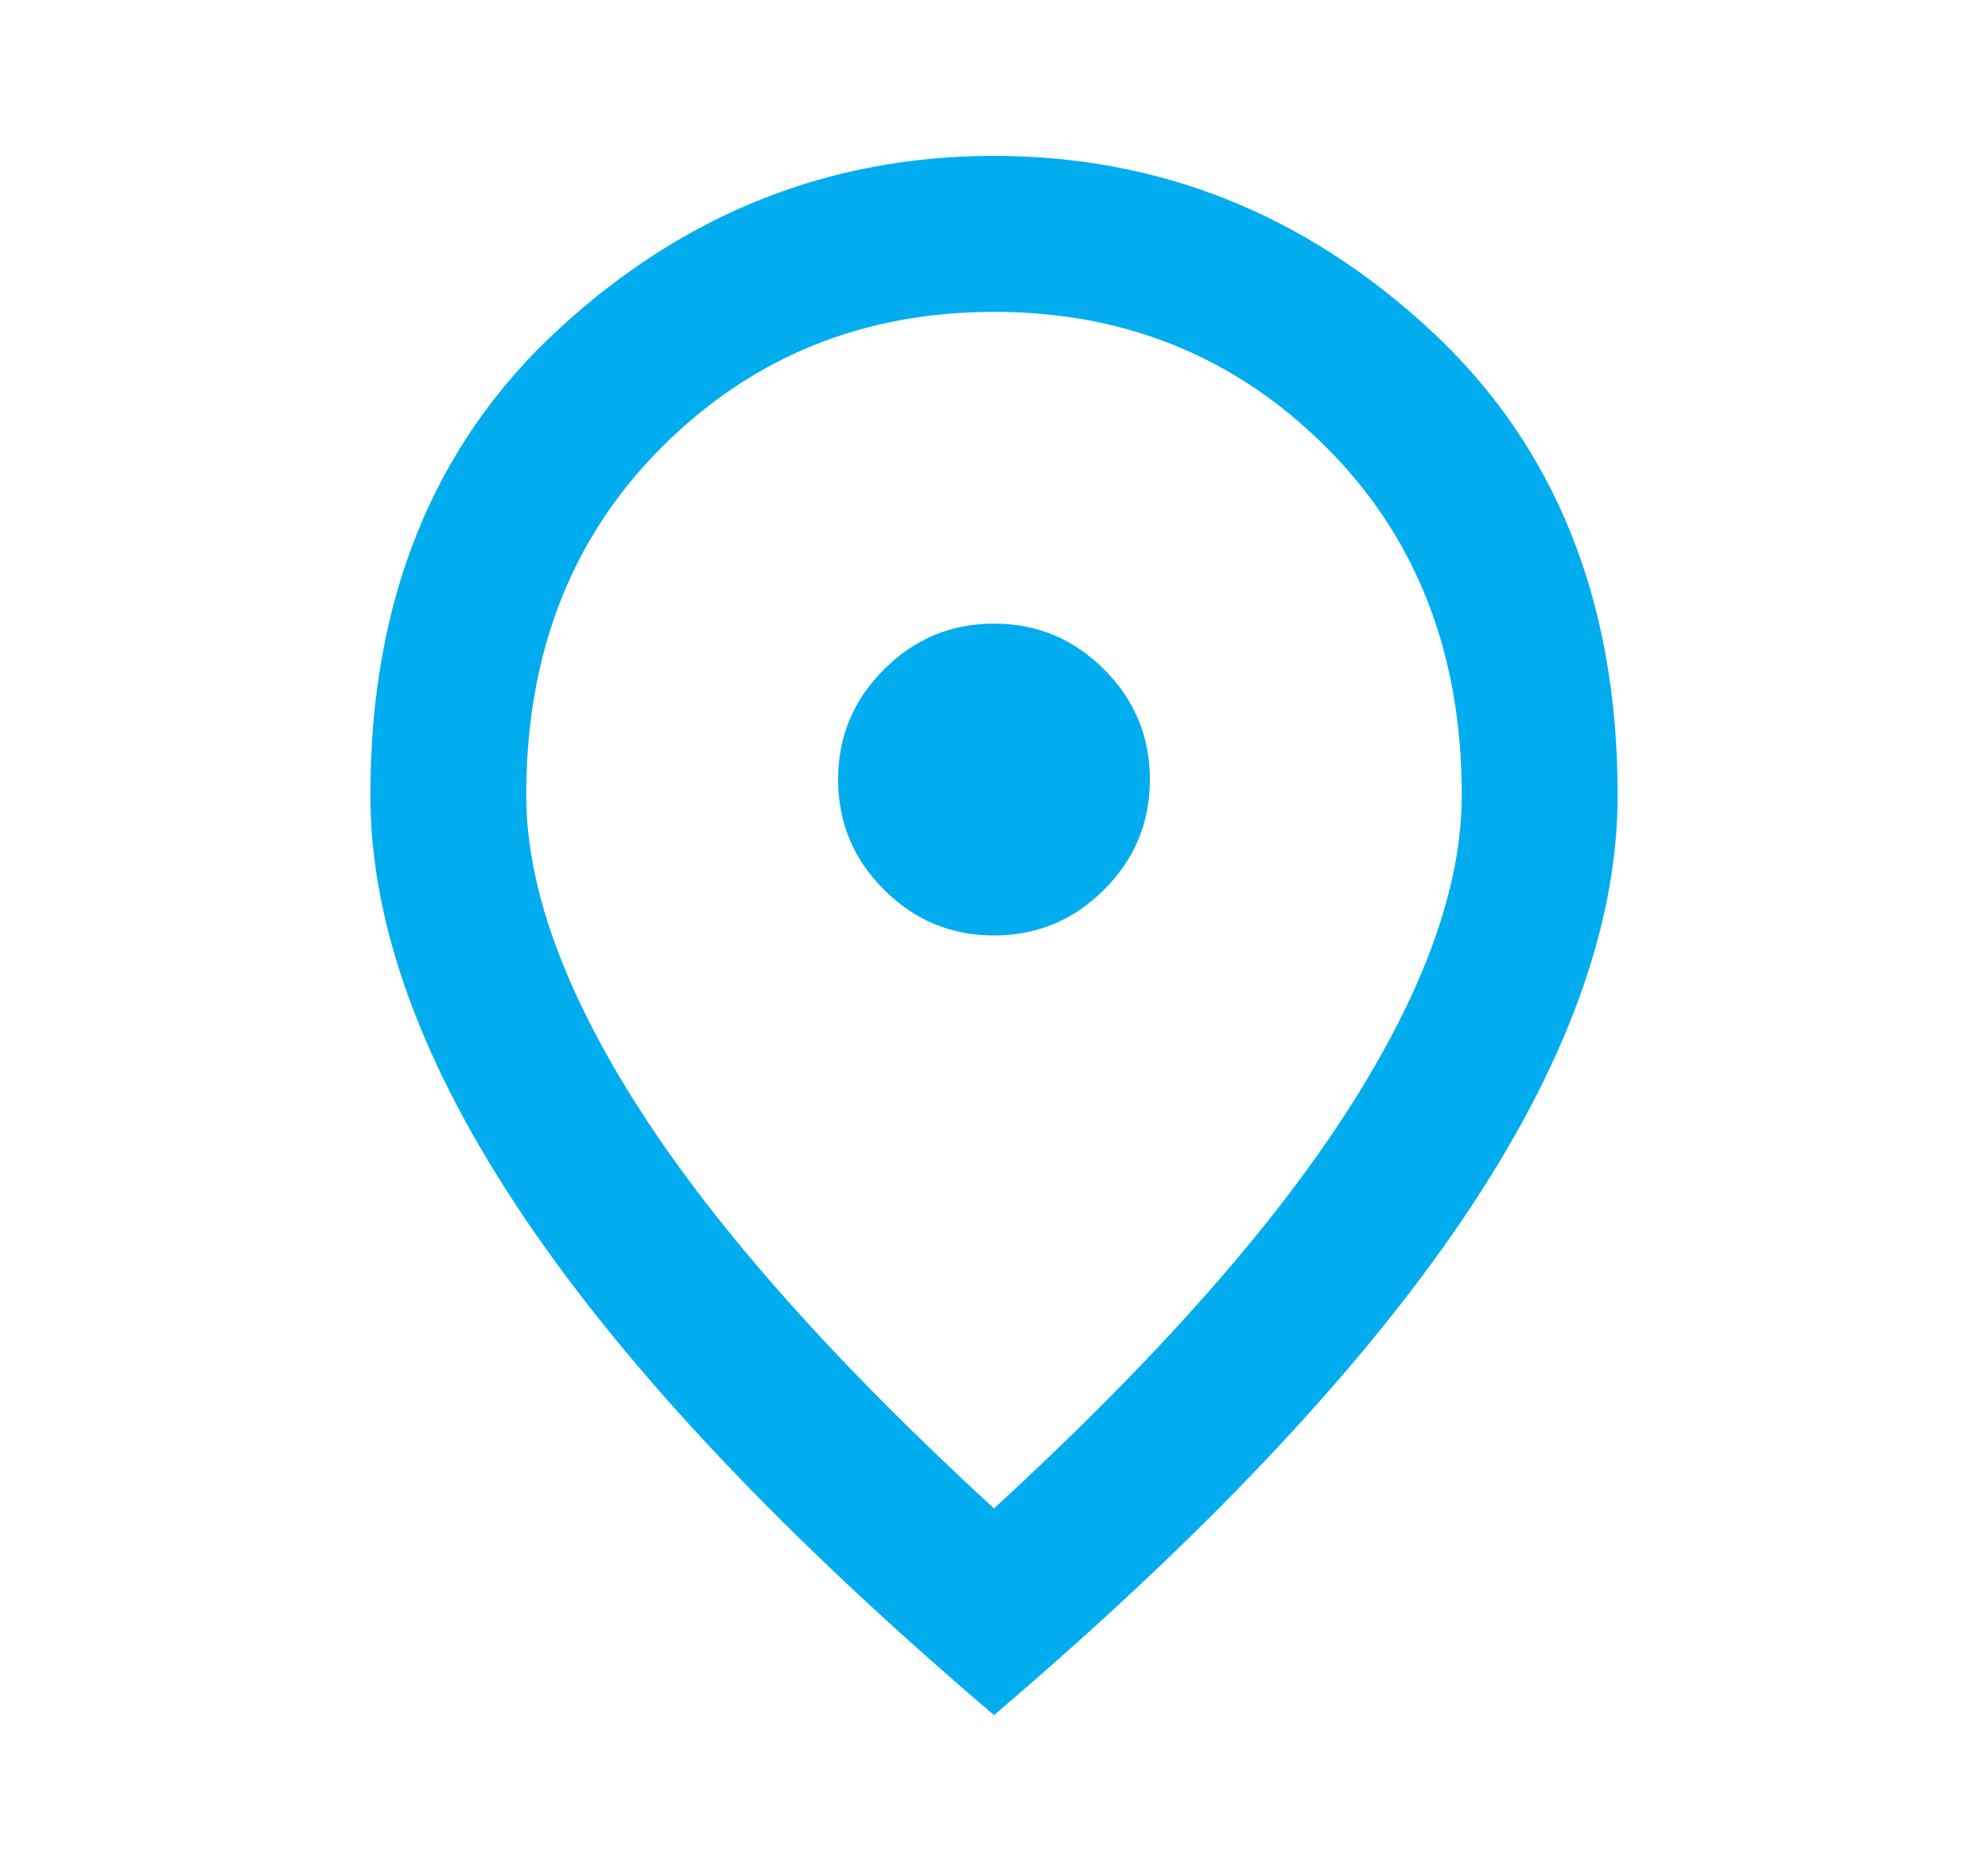 <svg width="17" height="16" viewBox="0 0 17 16" fill="none" xmlns="http://www.w3.org/2000/svg">
<path d="M8.5 8C8.867 8 9.181 7.869 9.442 7.608C9.703 7.347 9.833 7.033 9.833 6.667C9.833 6.3 9.703 5.986 9.442 5.725C9.181 5.464 8.867 5.333 8.5 5.333C8.133 5.333 7.82 5.464 7.559 5.725C7.297 5.986 7.167 6.3 7.167 6.667C7.167 7.033 7.297 7.347 7.559 7.608C7.82 7.869 8.133 8 8.5 8ZM8.5 12.9C9.856 11.655 10.861 10.525 11.517 9.508C12.172 8.492 12.5 7.589 12.5 6.8C12.5 5.589 12.114 4.597 11.341 3.825C10.569 3.053 9.622 2.667 8.5 2.667C7.378 2.667 6.431 3.053 5.658 3.825C4.886 4.597 4.5 5.589 4.5 6.8C4.5 7.589 4.828 8.492 5.483 9.508C6.139 10.525 7.145 11.655 8.5 12.9ZM8.5 14.667C6.711 13.144 5.375 11.73 4.492 10.425C3.609 9.119 3.167 7.911 3.167 6.8C3.167 5.133 3.703 3.806 4.775 2.817C5.847 1.828 7.089 1.333 8.5 1.333C9.911 1.333 11.153 1.828 12.225 2.817C13.297 3.806 13.833 5.133 13.833 6.8C13.833 7.911 13.392 9.119 12.509 10.425C11.625 11.73 10.289 13.144 8.5 14.667Z" fill="#01ADEF"/>
</svg>
